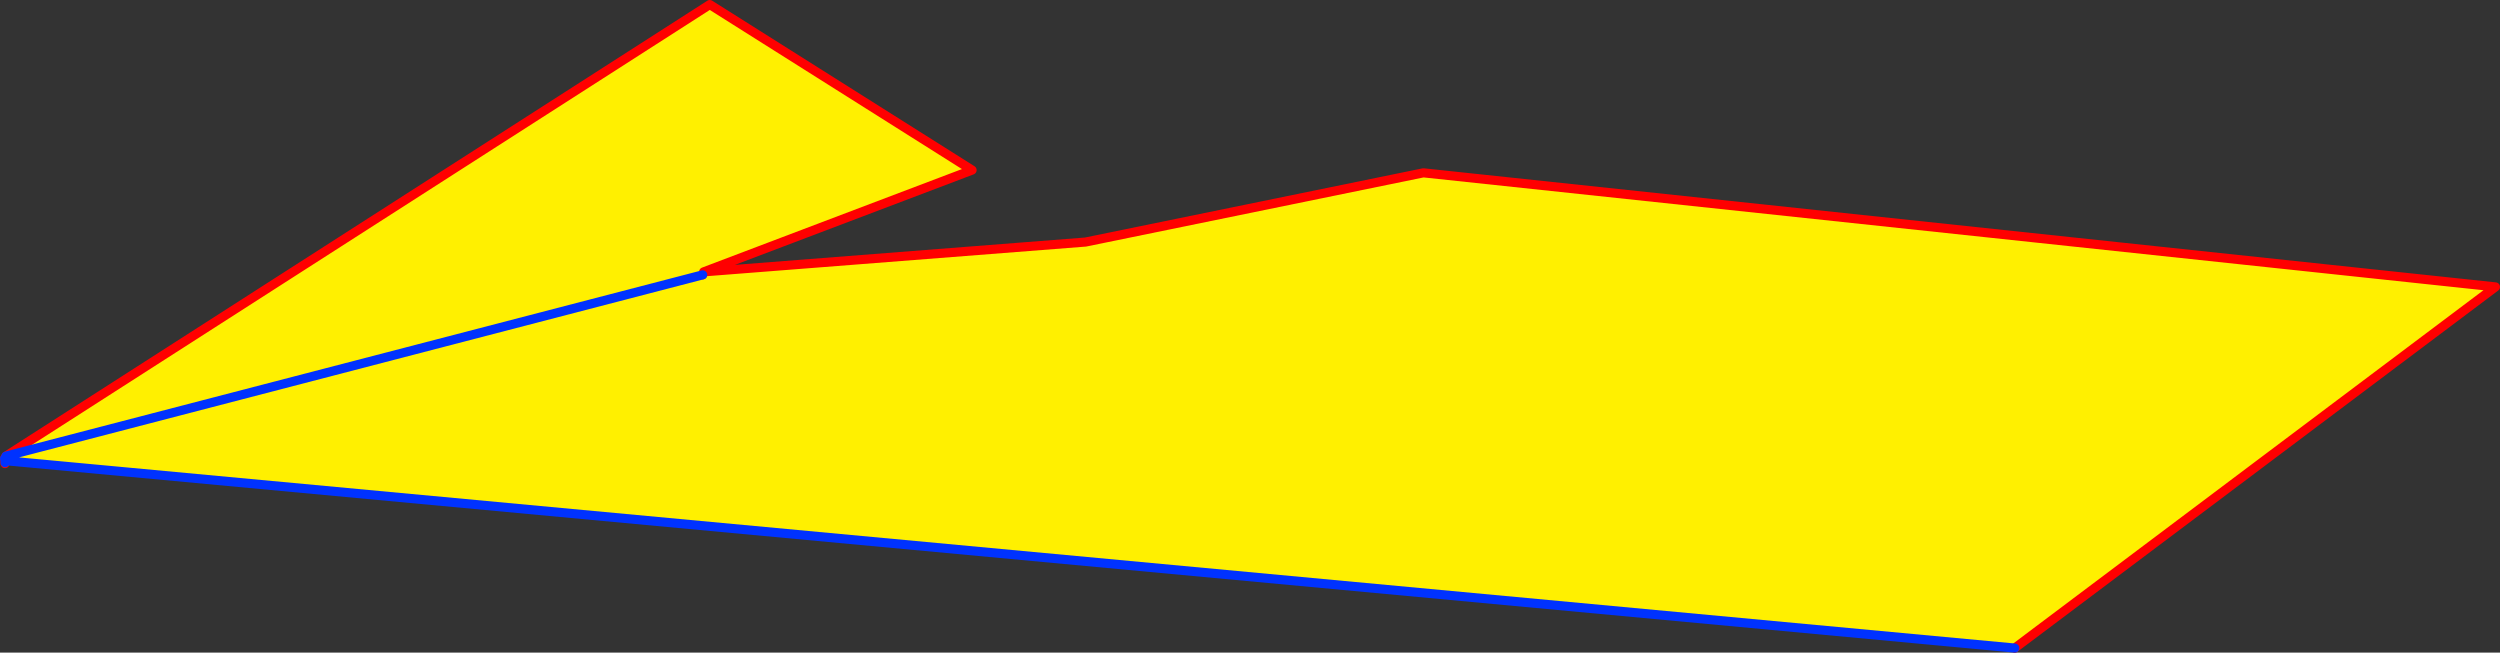 <?xml version="1.0" encoding="UTF-8" standalone="no"?>
<svg xmlns:xlink="http://www.w3.org/1999/xlink" height="143.3px" width="548.95px" xmlns="http://www.w3.org/2000/svg">
  <rect width="100%" height="100%" fill="#333333" stroke="none"/>
  <g transform="matrix(1.0, 0.0, 0.0, 1.0, -98.4, -270.8)">
    <path d="M99.7 370.95 L254.25 271.8 311.85 308.15 252.9 330.5 336.75 323.95 410.95 308.75 646.35 333.8 540.8 413.1 99.5 371.95 99.7 370.95 252.7 331.15 99.7 370.95 M252.9 330.5 L252.7 331.15 252.9 330.5" fill="#fff000" fill-rule="evenodd" stroke="none"/>
    <path d="M99.7 370.95 L254.25 271.8 311.85 308.15 252.9 330.5 336.75 323.95 410.95 308.75 646.35 333.8 540.8 413.1 M99.5 372.4 L99.5 372.6 99.4 371.5 99.7 370.95 M252.7 331.15 L252.9 330.5" fill="none" stroke="#ff0000" stroke-linecap="round" stroke-linejoin="round" stroke-width="2.0"/>
    <path d="M540.8 413.1 L99.5 371.95 99.5 372.4 M99.7 370.95 L252.7 331.15 M99.4 371.5 L99.5 371.95" fill="none" stroke="#0032ff" stroke-linecap="round" stroke-linejoin="round" stroke-width="2.0"/>
  </g>
</svg>
